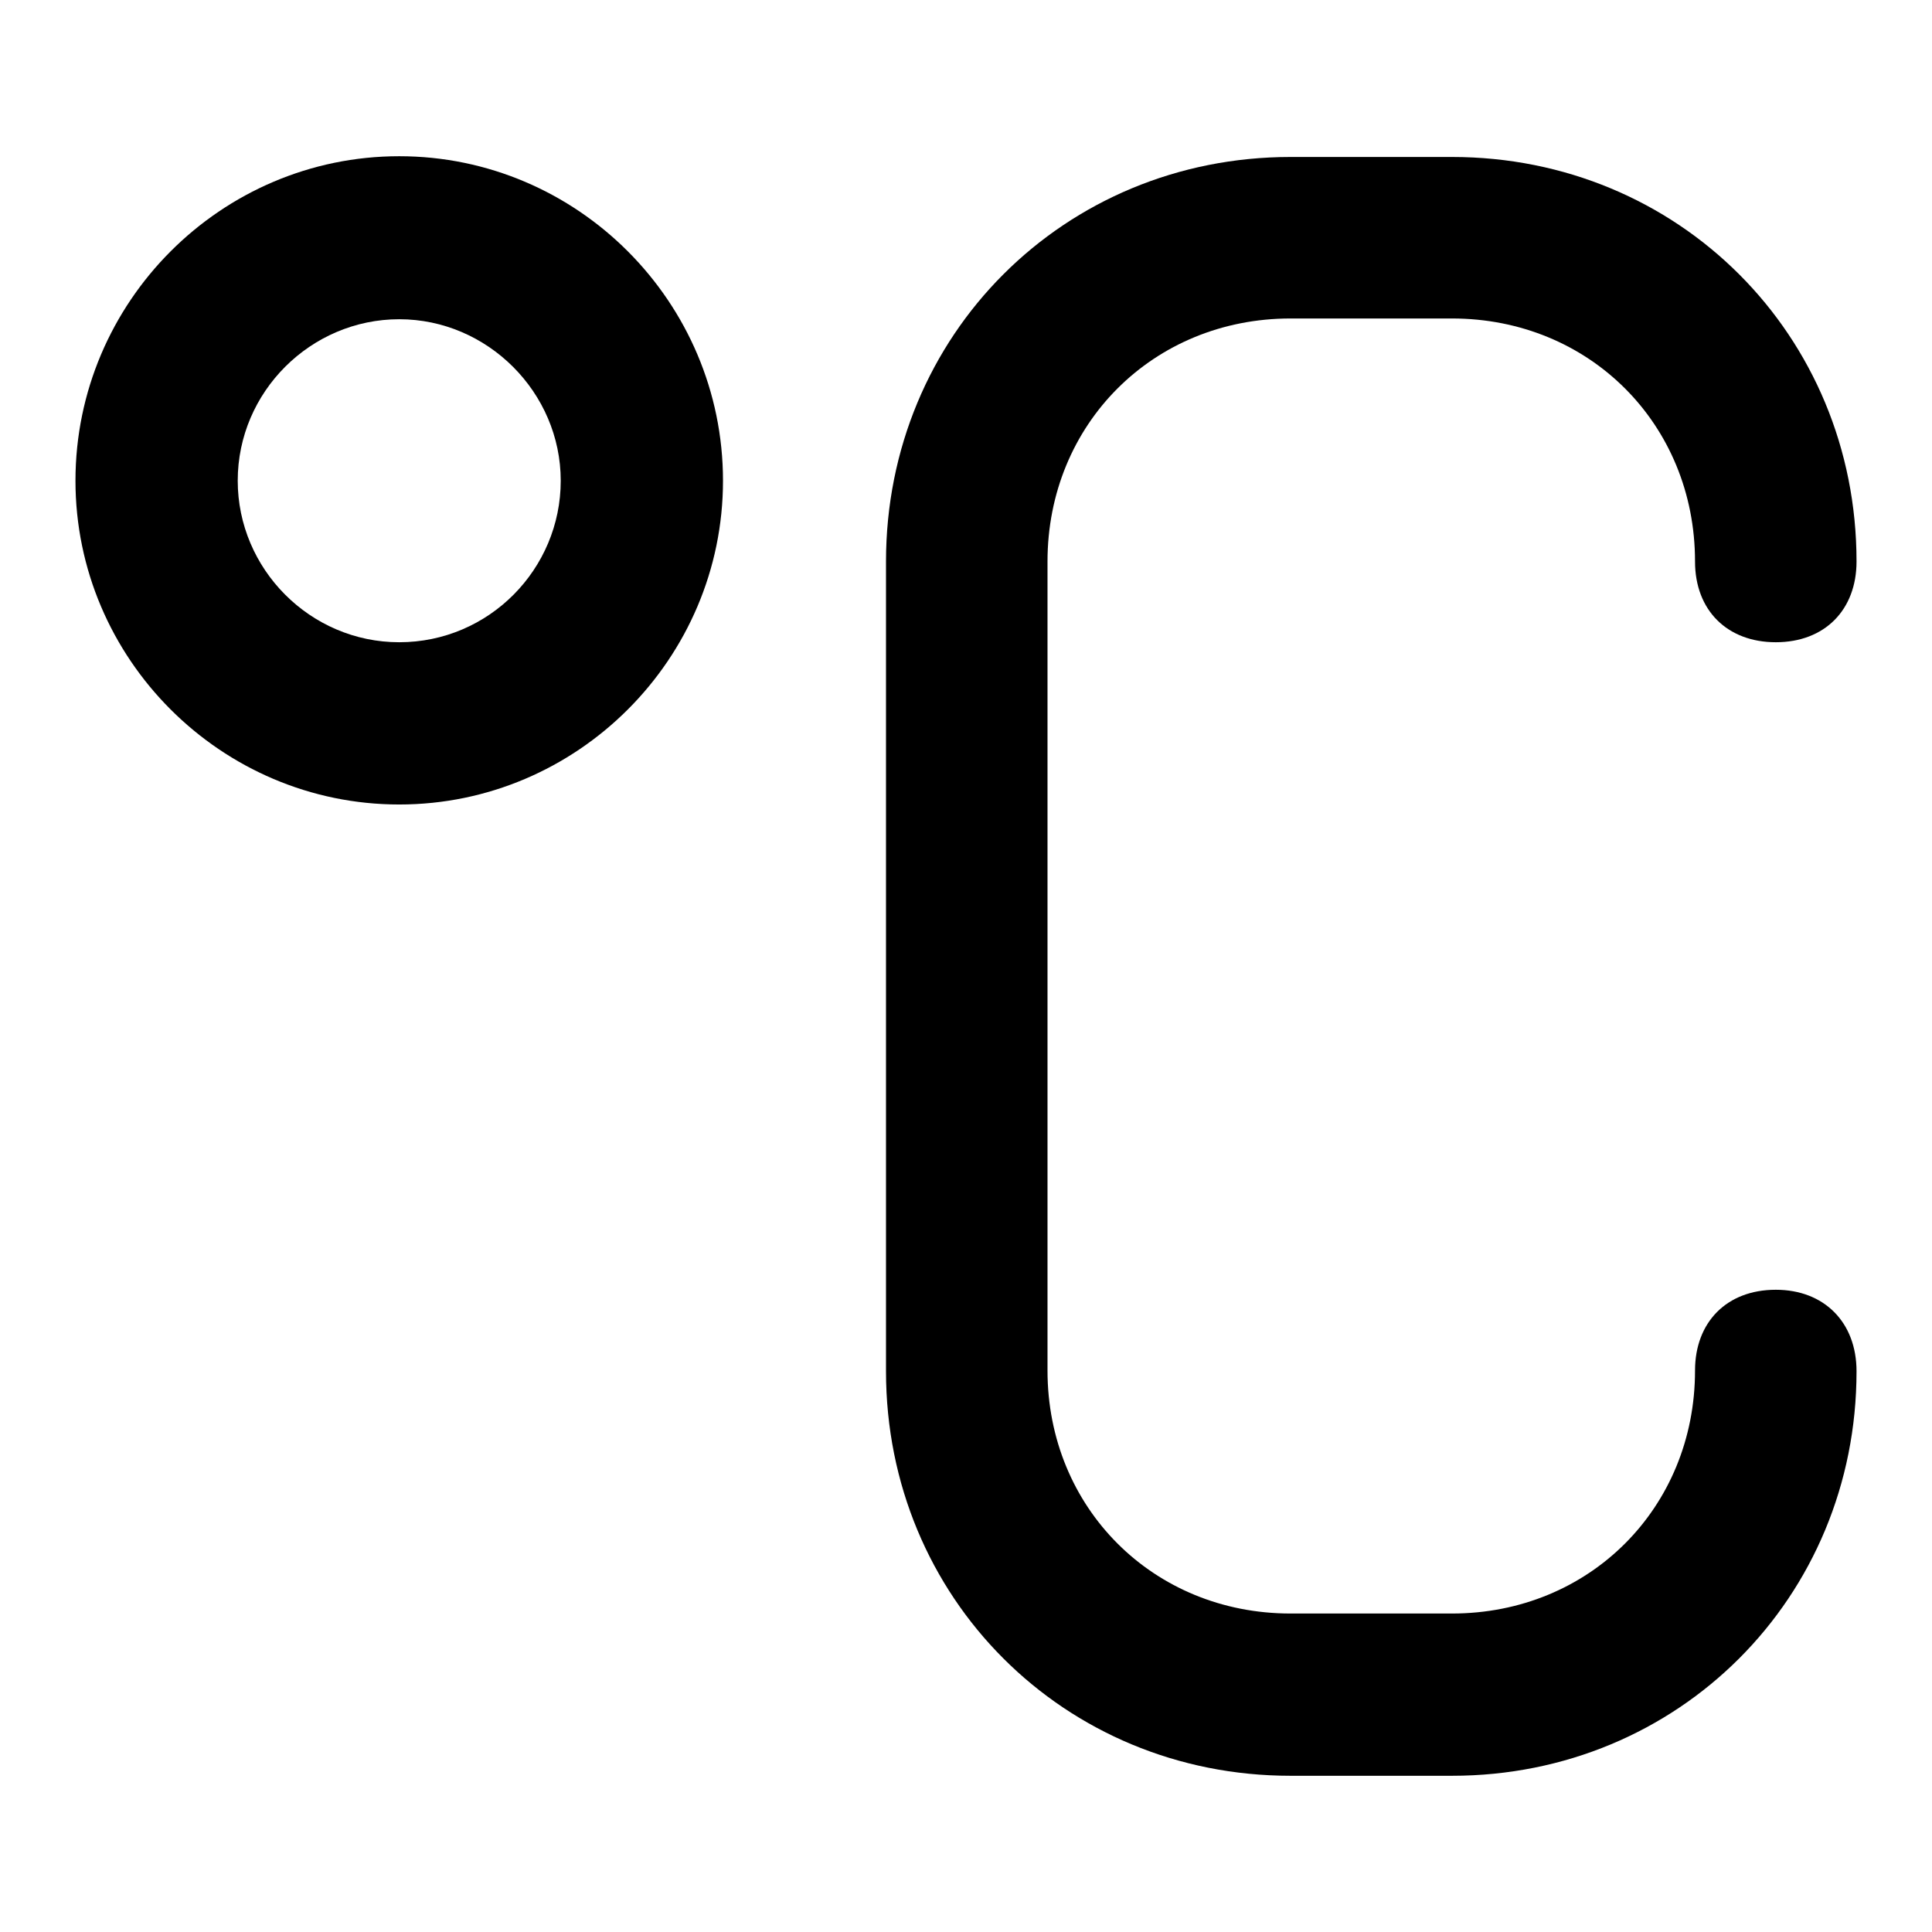 <?xml version="1.0" encoding="utf-8"?>
<!-- Svg Vector Icons : http://www.onlinewebfonts.com/icon -->
<!DOCTYPE svg PUBLIC "-//W3C//DTD SVG 1.1//EN" "http://www.w3.org/Graphics/SVG/1.1/DTD/svg11.dtd">
<svg version="1.1" xmlns="http://www.w3.org/2000/svg" xmlns:xlink="http://www.w3.org/1999/xlink" x="0px" y="0px" viewBox="0 0 256 256" enable-background="new 0 0 256 256" xml:space="preserve">
<g><g><g><g><path fill="#000000" d="M52.9,20.7C29.3,20.7,10,40,10,63.7c0,23.6,19.3,42.9,42.9,42.9s42.9-19.3,42.9-42.9C95.8,40,76.5,20.7,52.9,20.7z M52.9,85.1c-11.8,0-21.4-9.7-21.4-21.4c0-11.8,9.7-21.4,21.4-21.4s21.4,9.7,21.4,21.4C74.3,75.4,64.8,85.1,52.9,85.1z"/><path fill="#000000" d="M235.3,170.9c-6.5,0-10.7,4.3-10.7,10.7c0,18.2-14,32.2-32.2,32.2h-21.4c-18.2,0-32.2-14-32.2-32.2V74.4c0-18.2,14-32.2,32.2-32.2h21.4c18.2,0,32.2,14,32.2,32.2c0,6.5,4.3,10.7,10.7,10.7c6.5,0,10.7-4.3,10.7-10.7c0-30-23.6-53.6-53.6-53.6h-21.4c-30,0-53.6,23.6-53.6,53.6v107.3c0,30,23.6,53.6,53.6,53.6h21.4c30,0,53.6-23.6,53.6-53.6C246,175.2,241.7,170.9,235.3,170.9z"/></g></g><g></g><g></g><g></g><g></g><g></g><g></g><g></g><g></g><g></g><g></g><g></g><g></g><g></g><g></g><g></g></g></g>
</svg>